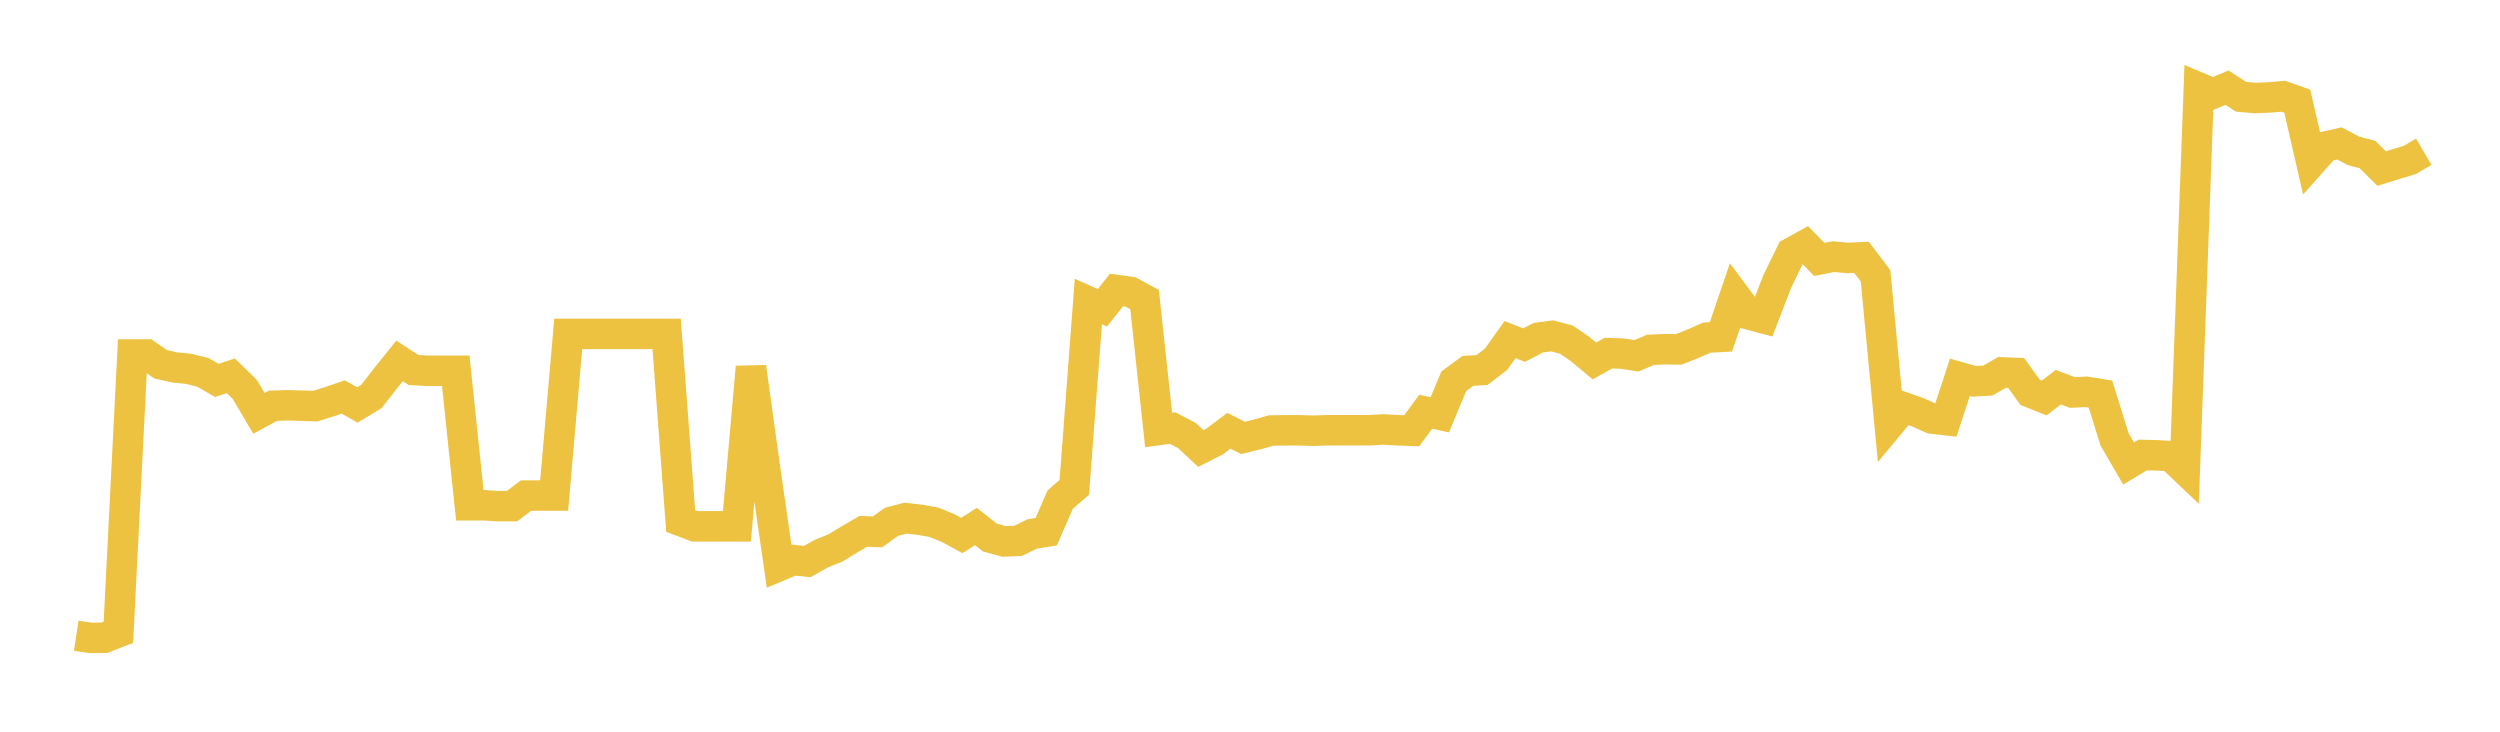 <svg width="164" height="48" xmlns="http://www.w3.org/2000/svg" xmlns:xlink="http://www.w3.org/1999/xlink"><path fill="none" stroke="rgb(237,194,64)" stroke-width="2" d="M5,41.704L5.922,41.843L6.844,41.838L7.766,41.478L8.689,23.254L9.611,23.251L10.533,23.894L11.455,24.102L12.377,24.197L13.299,24.422L14.222,24.954L15.144,24.653L16.066,25.553L16.988,27.116L17.91,26.617L18.832,26.589L19.754,26.612L20.677,26.643L21.599,26.356L22.521,26.042L23.443,26.566L24.365,26.008L25.287,24.827L26.21,23.676L27.132,24.274L28.054,24.323L28.976,24.323L29.898,24.323L30.82,33.146L31.743,33.146L32.665,33.205L33.587,33.205L34.509,32.509L35.431,32.509L36.353,32.509L37.275,21.905L38.198,21.905L39.12,21.905L40.042,21.905L40.964,21.905L41.886,21.905L42.808,21.905L43.731,21.905L44.653,34.179L45.575,34.528L46.497,34.528L47.419,34.528L48.341,34.528L49.263,24.077L50.186,30.727L51.108,37.131L52.03,36.741L52.952,36.838L53.874,36.319L54.796,35.949L55.719,35.389L56.641,34.854L57.563,34.892L58.485,34.23L59.407,33.99L60.329,34.095L61.251,34.257L62.174,34.63L63.096,35.127L64.018,34.54L64.94,35.264L65.862,35.517L66.784,35.482L67.707,35.029L68.629,34.882L69.551,32.772L70.473,31.97L71.395,19.781L72.317,20.191L73.24,19.026L74.162,19.153L75.084,19.651L76.006,28.209L76.928,28.083L77.85,28.564L78.772,29.419L79.695,28.953L80.617,28.257L81.539,28.728L82.461,28.503L83.383,28.242L84.305,28.227L85.228,28.227L86.15,28.255L87.072,28.225L87.994,28.225L88.916,28.222L89.838,28.222L90.76,28.171L91.683,28.225L92.605,28.26L93.527,27.01L94.449,27.21L95.371,25.009L96.293,24.331L97.216,24.275L98.138,23.572L99.06,22.276L99.982,22.641L100.904,22.155L101.826,22.031L102.749,22.279L103.671,22.909L104.593,23.678L105.515,23.164L106.437,23.197L107.359,23.341L108.281,22.947L109.204,22.909L110.126,22.921L111.048,22.552L111.97,22.15L112.892,22.099L113.814,19.392L114.737,20.632L115.659,20.877L116.581,18.481L117.503,16.583L118.425,16.075L119.347,17.019L120.269,16.836L121.192,16.922L122.114,16.882L123.036,18.094L123.958,27.825L124.88,26.721L125.802,27.043L126.725,27.456L127.647,27.562L128.569,24.75L129.491,25.015L130.413,24.963L131.335,24.428L132.257,24.465L133.18,25.741L134.102,26.11L135.024,25.398L135.946,25.746L136.868,25.704L137.79,25.853L138.713,28.815L139.635,30.407L140.557,29.848L141.479,29.87L142.401,29.921L143.323,30.797L144.246,5.749L145.168,6.139L146.09,5.749L147.012,6.349L147.934,6.428L148.856,6.394L149.778,6.312L150.701,6.639L151.623,10.65L152.545,9.617L153.467,9.409L154.389,9.895L155.311,10.139L156.234,11.058L157.156,10.772L158.078,10.494L159,9.954"></path></svg>